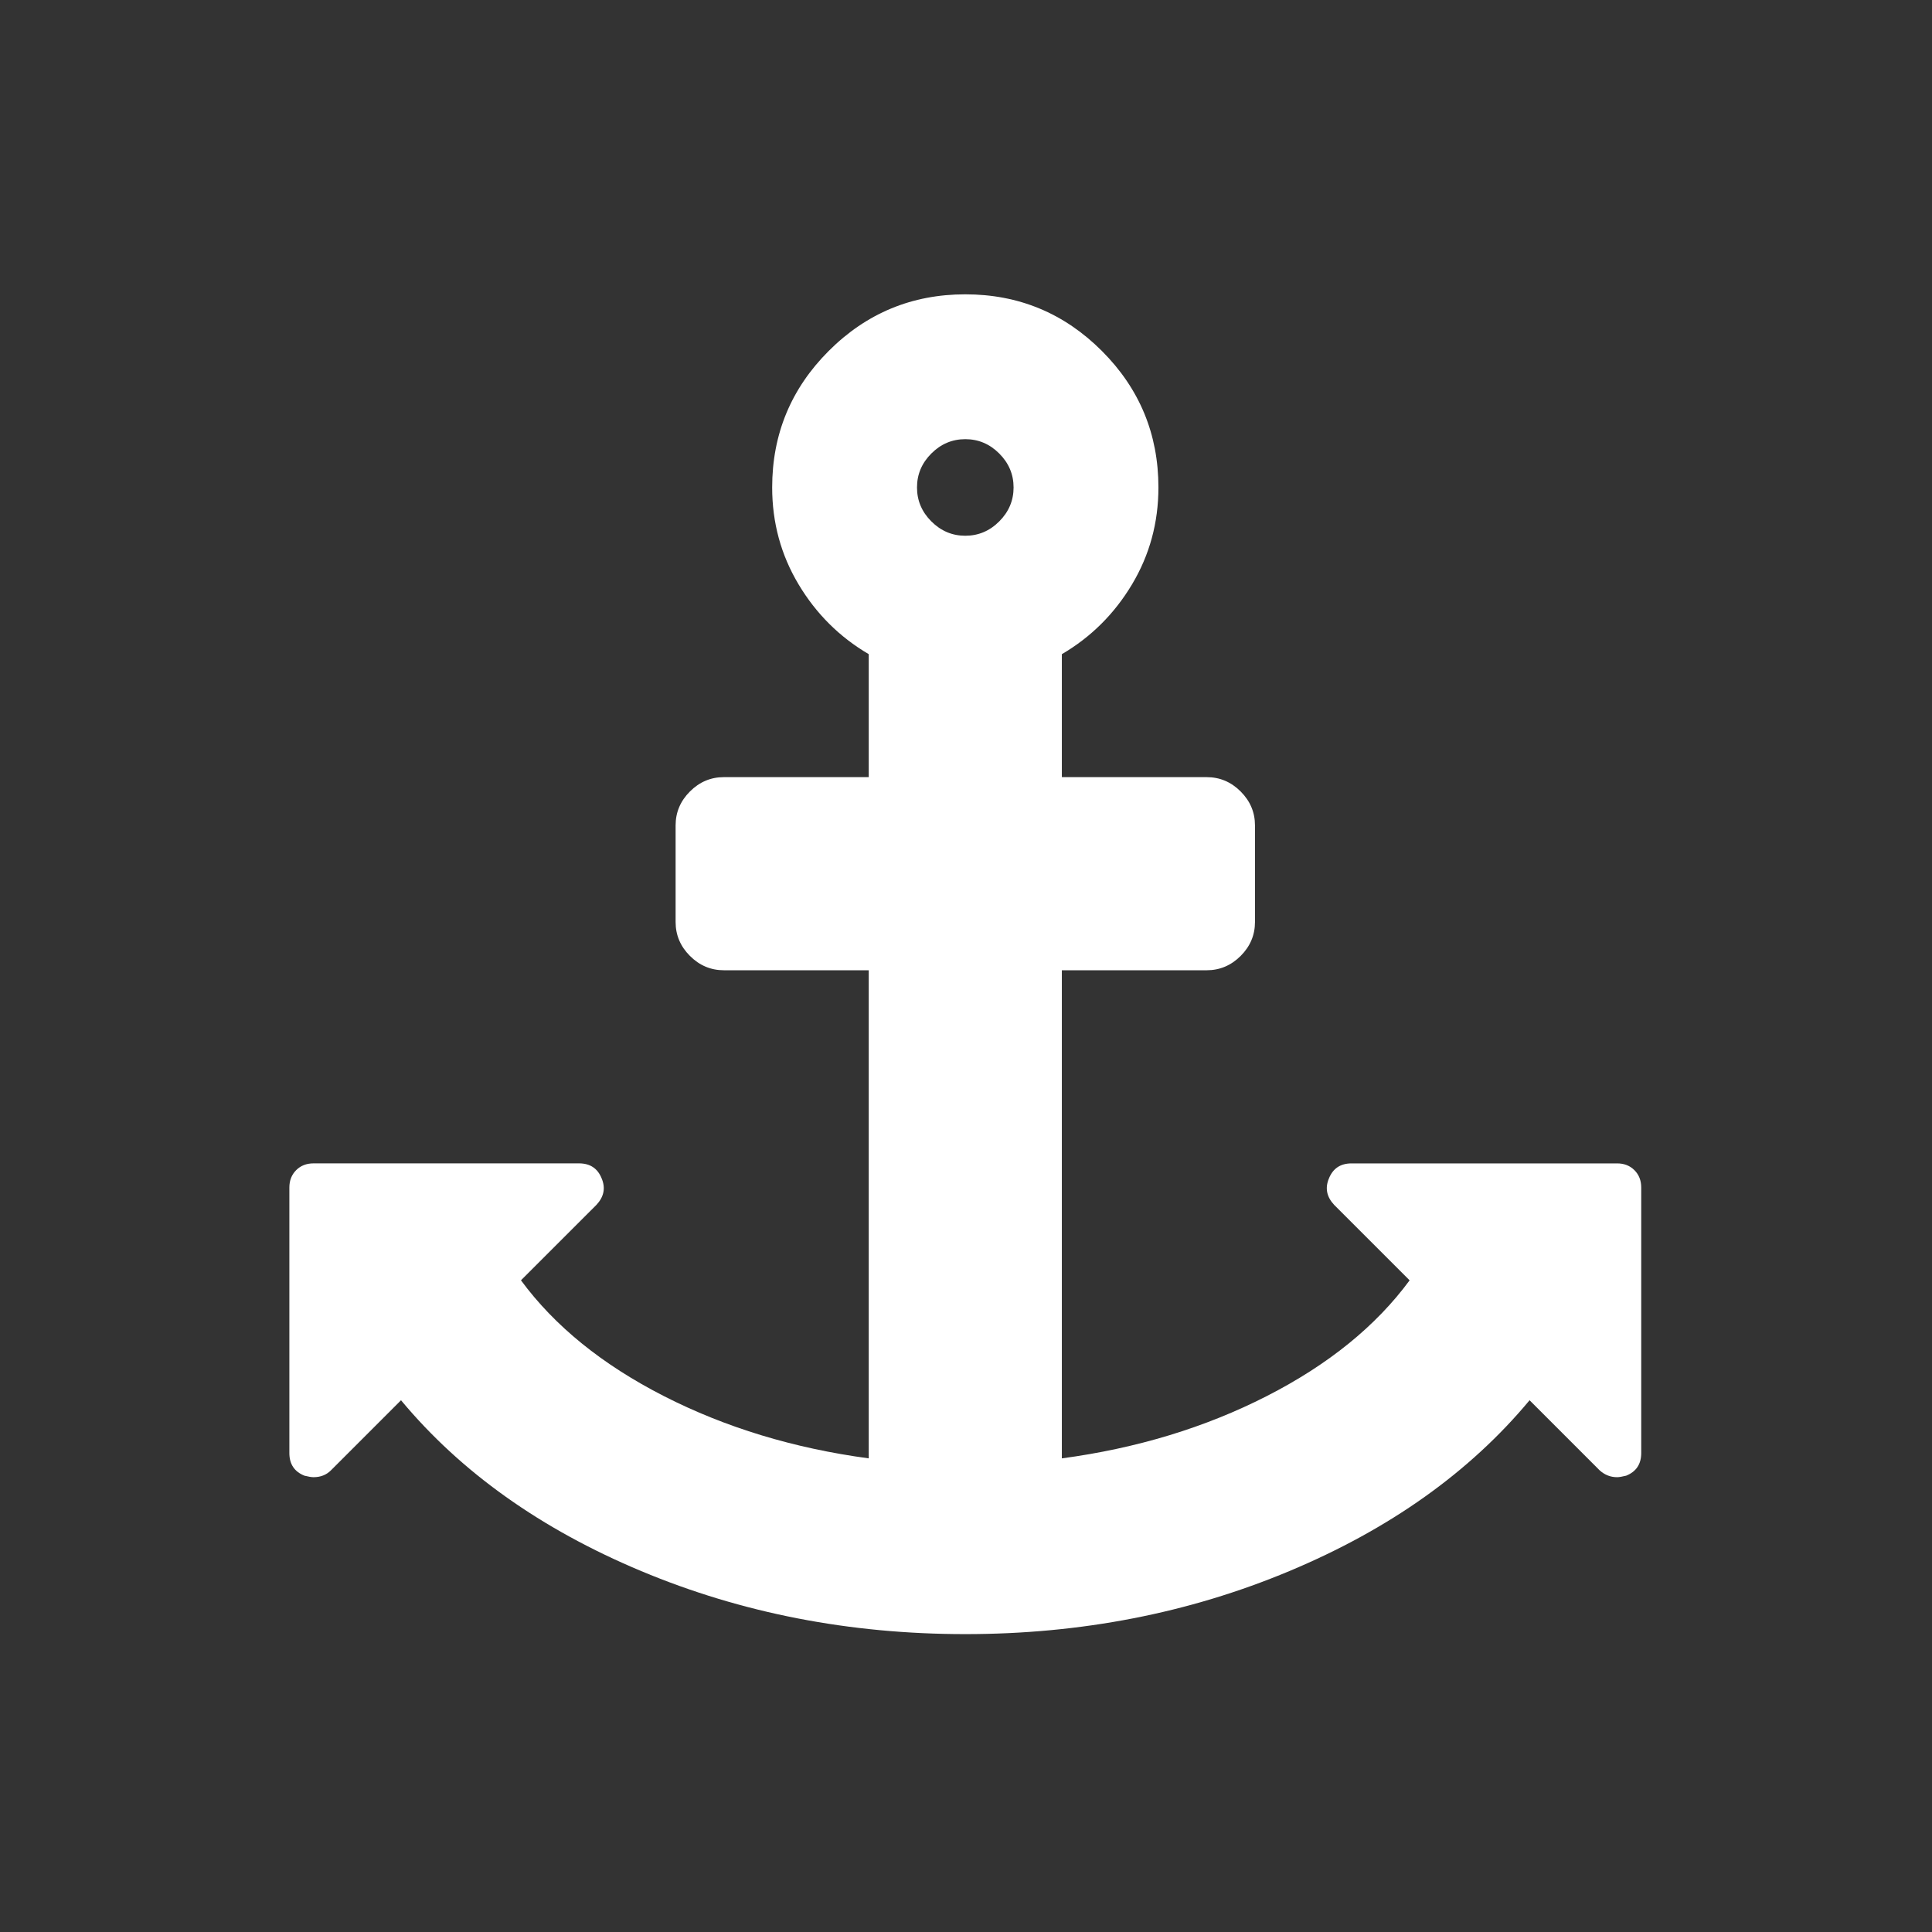 <?xml version="1.0" encoding="utf-8"?>
<!-- Generator: Adobe Illustrator 15.0.0, SVG Export Plug-In . SVG Version: 6.00 Build 0)  -->
<!DOCTYPE svg PUBLIC "-//W3C//DTD SVG 1.1//EN" "http://www.w3.org/Graphics/SVG/1.1/DTD/svg11.dtd">
<svg version="1.1" id="Layer_1" xmlns="http://www.w3.org/2000/svg" xmlns:xlink="http://www.w3.org/1999/xlink" x="0px" y="0px"
	 width="512px" height="512px" viewBox="0 0 512 512" enable-background="new 0 0 512 512" xml:space="preserve">
<rect x="0" y="0" width="512" height="512" fill="#333333" stroke="none"/>
<path id="harbour" fill="#ffffff" d="M433.14,310.107c1.2,1.198,1.802,2.731,1.802,4.601v70.37c0,2.928-1.332,4.931-3.997,5.995
	c-1.069,0.264-1.869,0.397-2.401,0.397c-1.735,0-3.264-0.6-4.597-1.793l-18.595-18.596c-15.859,19.061-37.085,34.152-63.676,45.28
	c-26.589,11.129-55.211,16.698-85.864,16.698c-30.655,0-59.277-5.569-85.866-16.698c-26.59-11.128-47.815-26.222-63.674-45.28
	l-18.593,18.596c-1.199,1.193-2.73,1.793-4.599,1.793c-0.532,0-1.332-0.132-2.399-0.397c-2.664-1.063-3.997-3.067-3.997-5.995
	v-70.37c0-1.869,0.602-3.402,1.798-4.601c1.198-1.203,2.732-1.802,4.599-1.802h70.373c2.932,0,4.932,1.332,5.997,4.002
	c1.066,2.535,0.599,4.863-1.398,7.002l-19.991,19.984c8.929,12.131,21.559,22.358,37.885,30.692
	c16.325,8.33,34.42,13.827,54.277,16.497V257.129H191.84c-3.465,0-6.464-1.266-8.998-3.798c-2.532-2.529-3.799-5.53-3.799-8.996
	v-25.591c0-3.465,1.266-6.464,3.799-8.996c2.531-2.531,5.53-3.798,8.998-3.798h38.384v-32.587
	c-7.729-4.532-13.927-10.695-18.592-18.492c-4.664-7.799-6.998-16.359-6.998-25.692c0-14.126,4.999-26.189,14.993-36.183
	C229.625,82.999,241.687,78,255.816,78c14.128,0,26.188,4.999,36.185,14.996c9.994,9.993,14.993,22.057,14.993,36.183
	c0,9.333-2.334,17.894-7,25.692c-4.665,7.797-10.862,13.96-18.593,18.492v32.587h38.384c3.466,0,6.468,1.266,9.001,3.798
	c2.529,2.533,3.798,5.531,3.798,8.996v25.591c0,3.466-1.269,6.467-3.798,8.996c-2.533,2.529-5.536,3.798-9.001,3.798h-38.384
	v129.354c19.861-2.668,37.953-8.163,54.279-16.494c16.326-8.332,28.954-18.56,37.883-30.689l-19.992-19.99
	c-1.995-2.133-2.463-4.467-1.396-7c1.068-2.667,3.065-3.999,5.997-3.999h70.373C430.409,308.31,431.942,308.908,433.14,310.107z
	 M264.809,138.175c2.53-2.529,3.8-5.531,3.801-8.996c0-3.464-1.271-6.463-3.801-8.995c-2.531-2.532-5.531-3.799-8.996-3.799
	s-6.463,1.267-8.998,3.799c-2.533,2.533-3.798,5.531-3.798,8.995c0,3.466,1.265,6.467,3.798,8.996
	c2.533,2.533,5.53,3.803,8.998,3.803S262.279,140.708,264.809,138.175z"/>
</svg>
